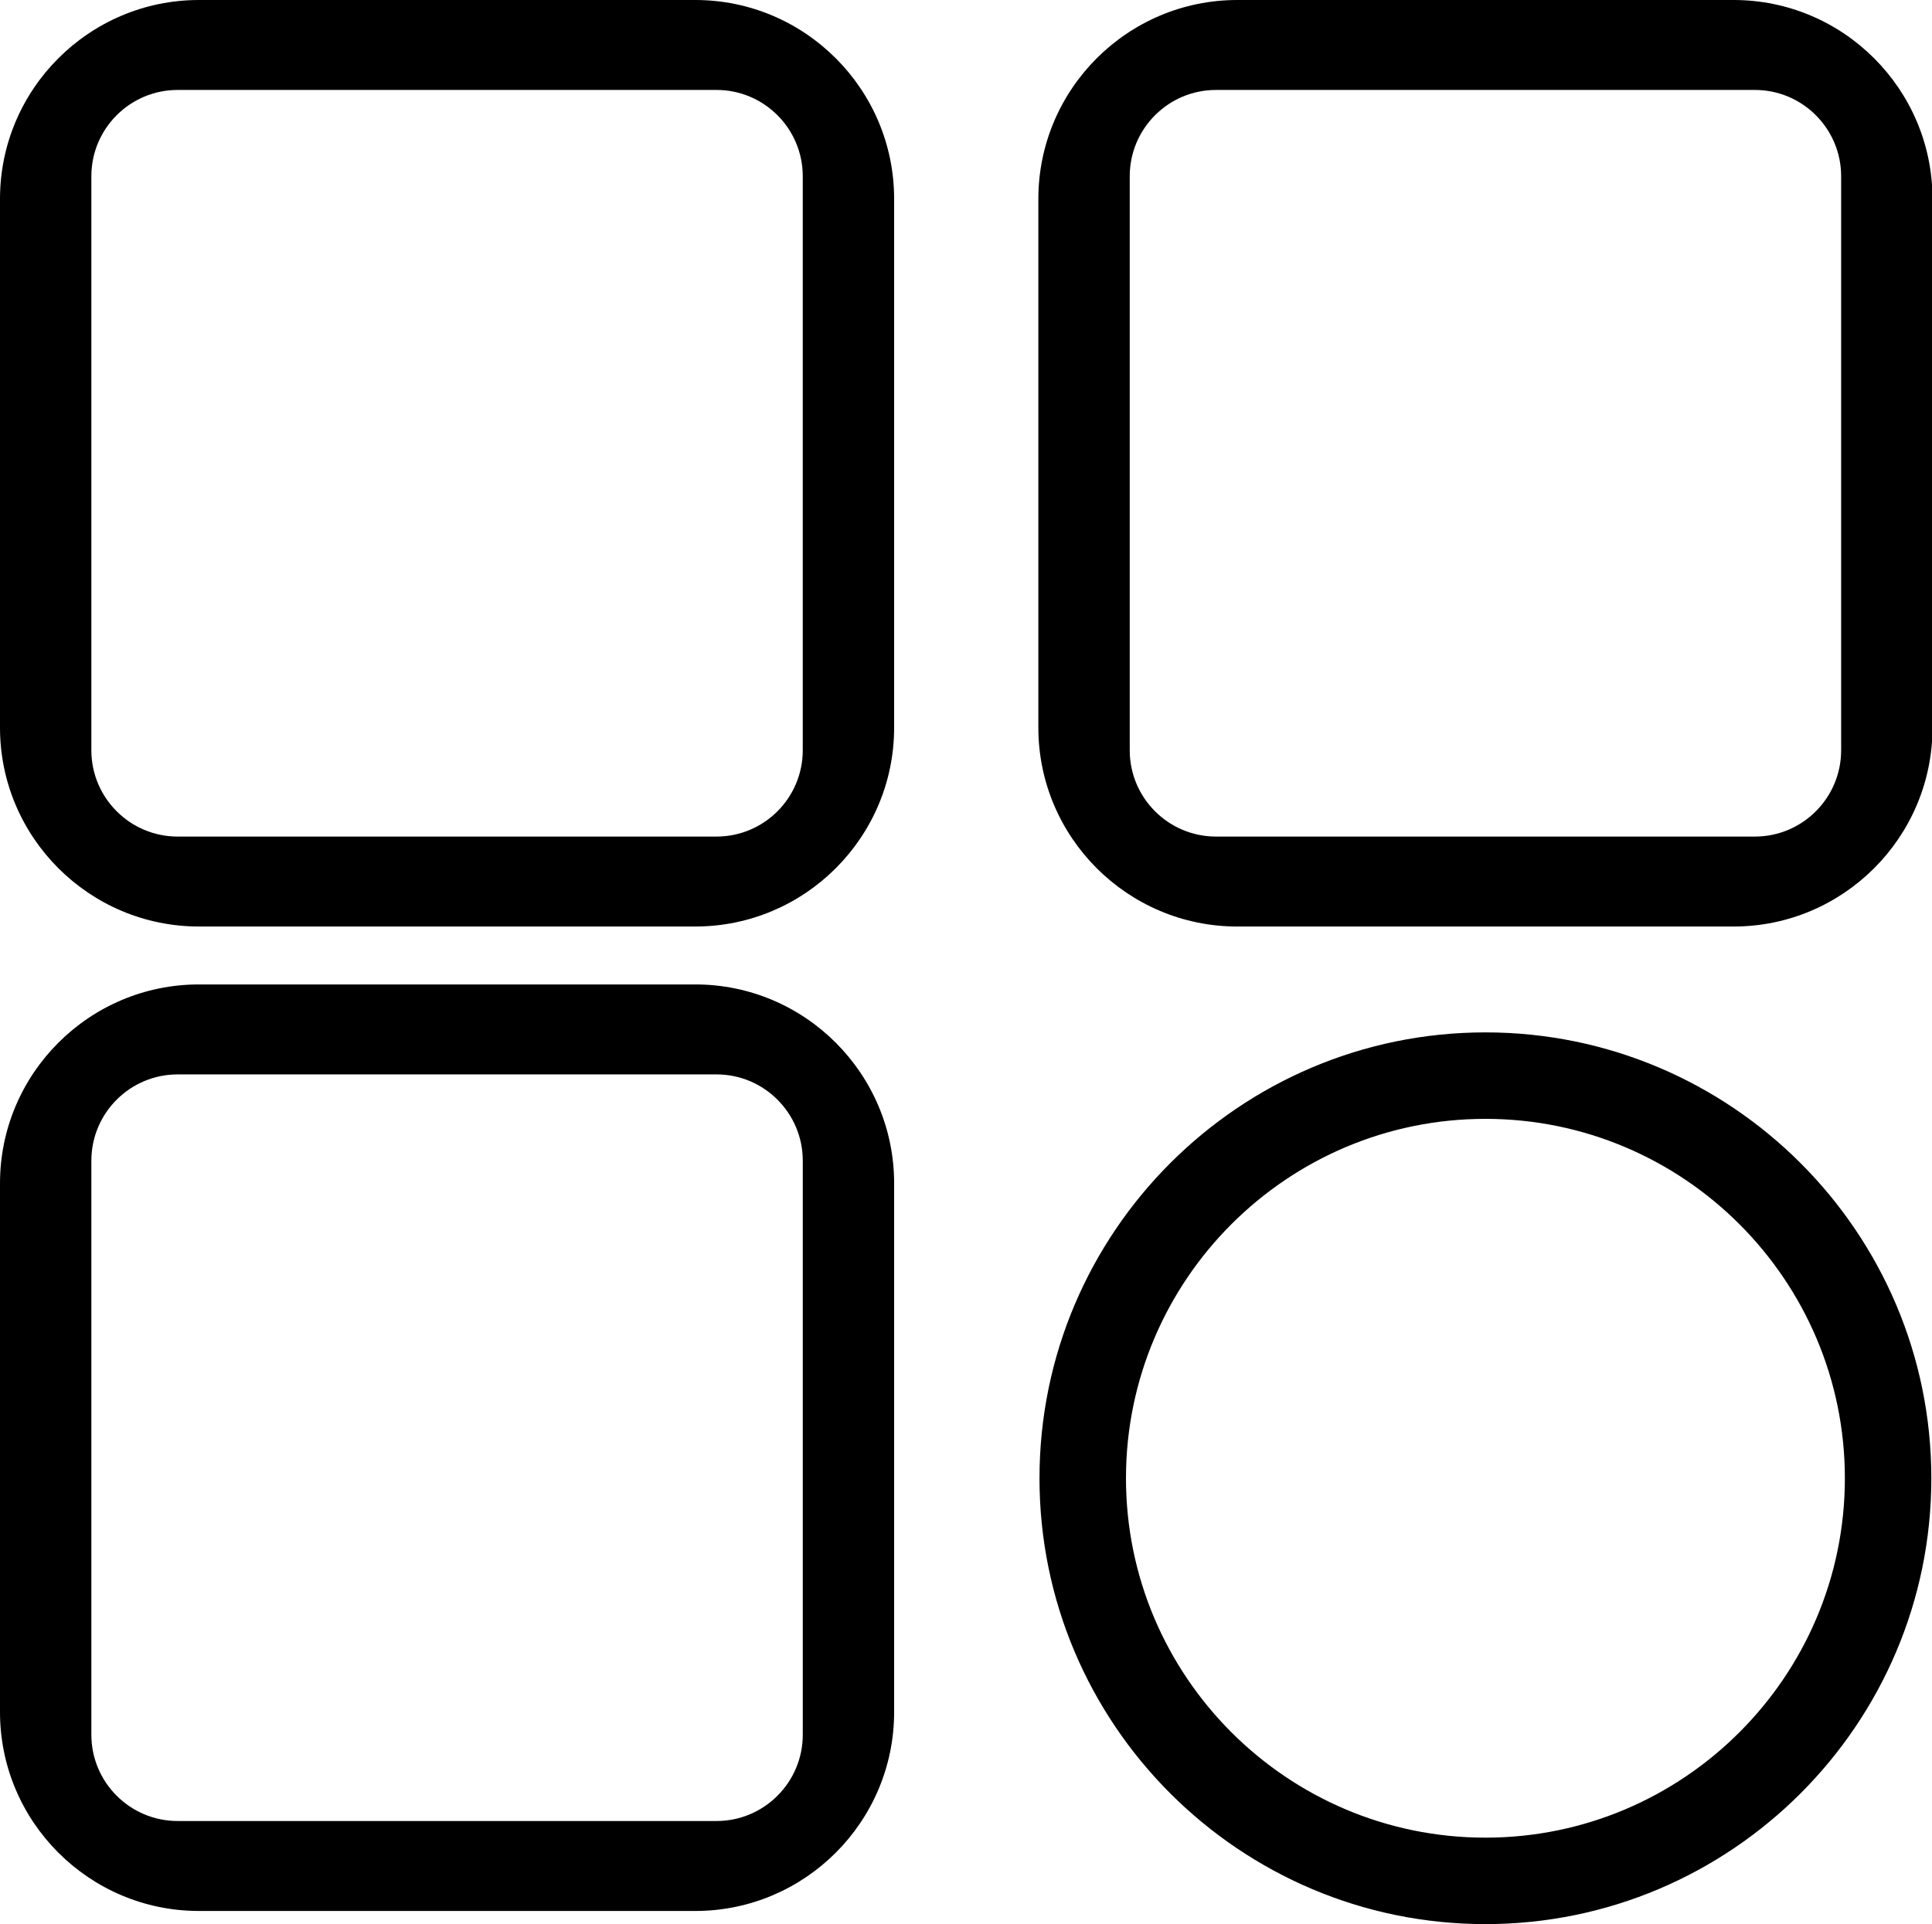<?xml version="1.0" standalone="no"?><!DOCTYPE svg PUBLIC "-//W3C//DTD SVG 1.1//EN" "http://www.w3.org/Graphics/SVG/1.1/DTD/svg11.dtd"><svg t="1680070022562" class="icon" viewBox="0 0 1028 1024" version="1.1" xmlns="http://www.w3.org/2000/svg" p-id="2101" xmlns:xlink="http://www.w3.org/1999/xlink" width="200.781" height="200"><path d="M369.951 493.058H105.848c-58.356 0-105.848-47.481-105.848-105.848V105.848C0 47.481 47.487 0 105.848 0h264.108c58.335 0 105.806 47.481 105.806 105.848v281.367c-0.005 58.367-47.476 105.843-105.812 105.843zM94.513 47.869c-25.324 0-45.901 20.593-45.901 45.906v305.508c0 25.308 20.582 45.906 45.901 45.906H381.281c25.282 0 45.859-20.598 45.859-45.906V93.775c0-25.313-20.582-45.906-45.859-45.906H94.513zM790.381 1023.948c-130.827 0-237.277-106.44-237.277-237.271s106.45-237.277 237.277-237.277c130.821 0 237.266 106.445 237.266 237.277s-106.445 237.271-237.266 237.271z m0-428.532c-105.45 0-191.26 85.794-191.26 191.26 0 105.45 85.805 191.26 191.26 191.26 105.44 0 191.26-85.805 191.26-191.26 0-105.466-85.815-191.26-191.26-191.26zM922.454 493.063h-264.108c-58.351 0-105.848-47.481-105.848-105.853V105.848C552.498 47.481 599.979 0 658.346 0h264.108c58.33 0 105.812 47.481 105.812 105.848V387.21c-0.016 58.372-47.481 105.853-105.812 105.853z m-275.432-445.195c-25.329 0-45.901 20.593-45.901 45.906v305.508c0 25.313 20.582 45.906 45.901 45.906h286.768c25.277 0 45.864-20.598 45.864-45.906V93.775c0-25.313-20.588-45.906-45.864-45.906h-286.768zM369.951 1016.951H105.848c-58.356 0-105.848-47.476-105.848-105.853v-281.367c0-58.356 47.487-105.848 105.848-105.848h264.108c58.33 0 105.806 47.492 105.806 105.848v281.367c-0.005 58.377-47.476 105.853-105.812 105.853z m-275.438-445.189c-25.324 0-45.901 20.593-45.901 45.906v305.503c0 25.319 20.582 45.906 45.901 45.906h286.773c25.277 0 45.859-20.598 45.859-45.906v-305.503c0-25.319-20.582-45.906-45.859-45.906H94.513z" p-id="2102"></path></svg>